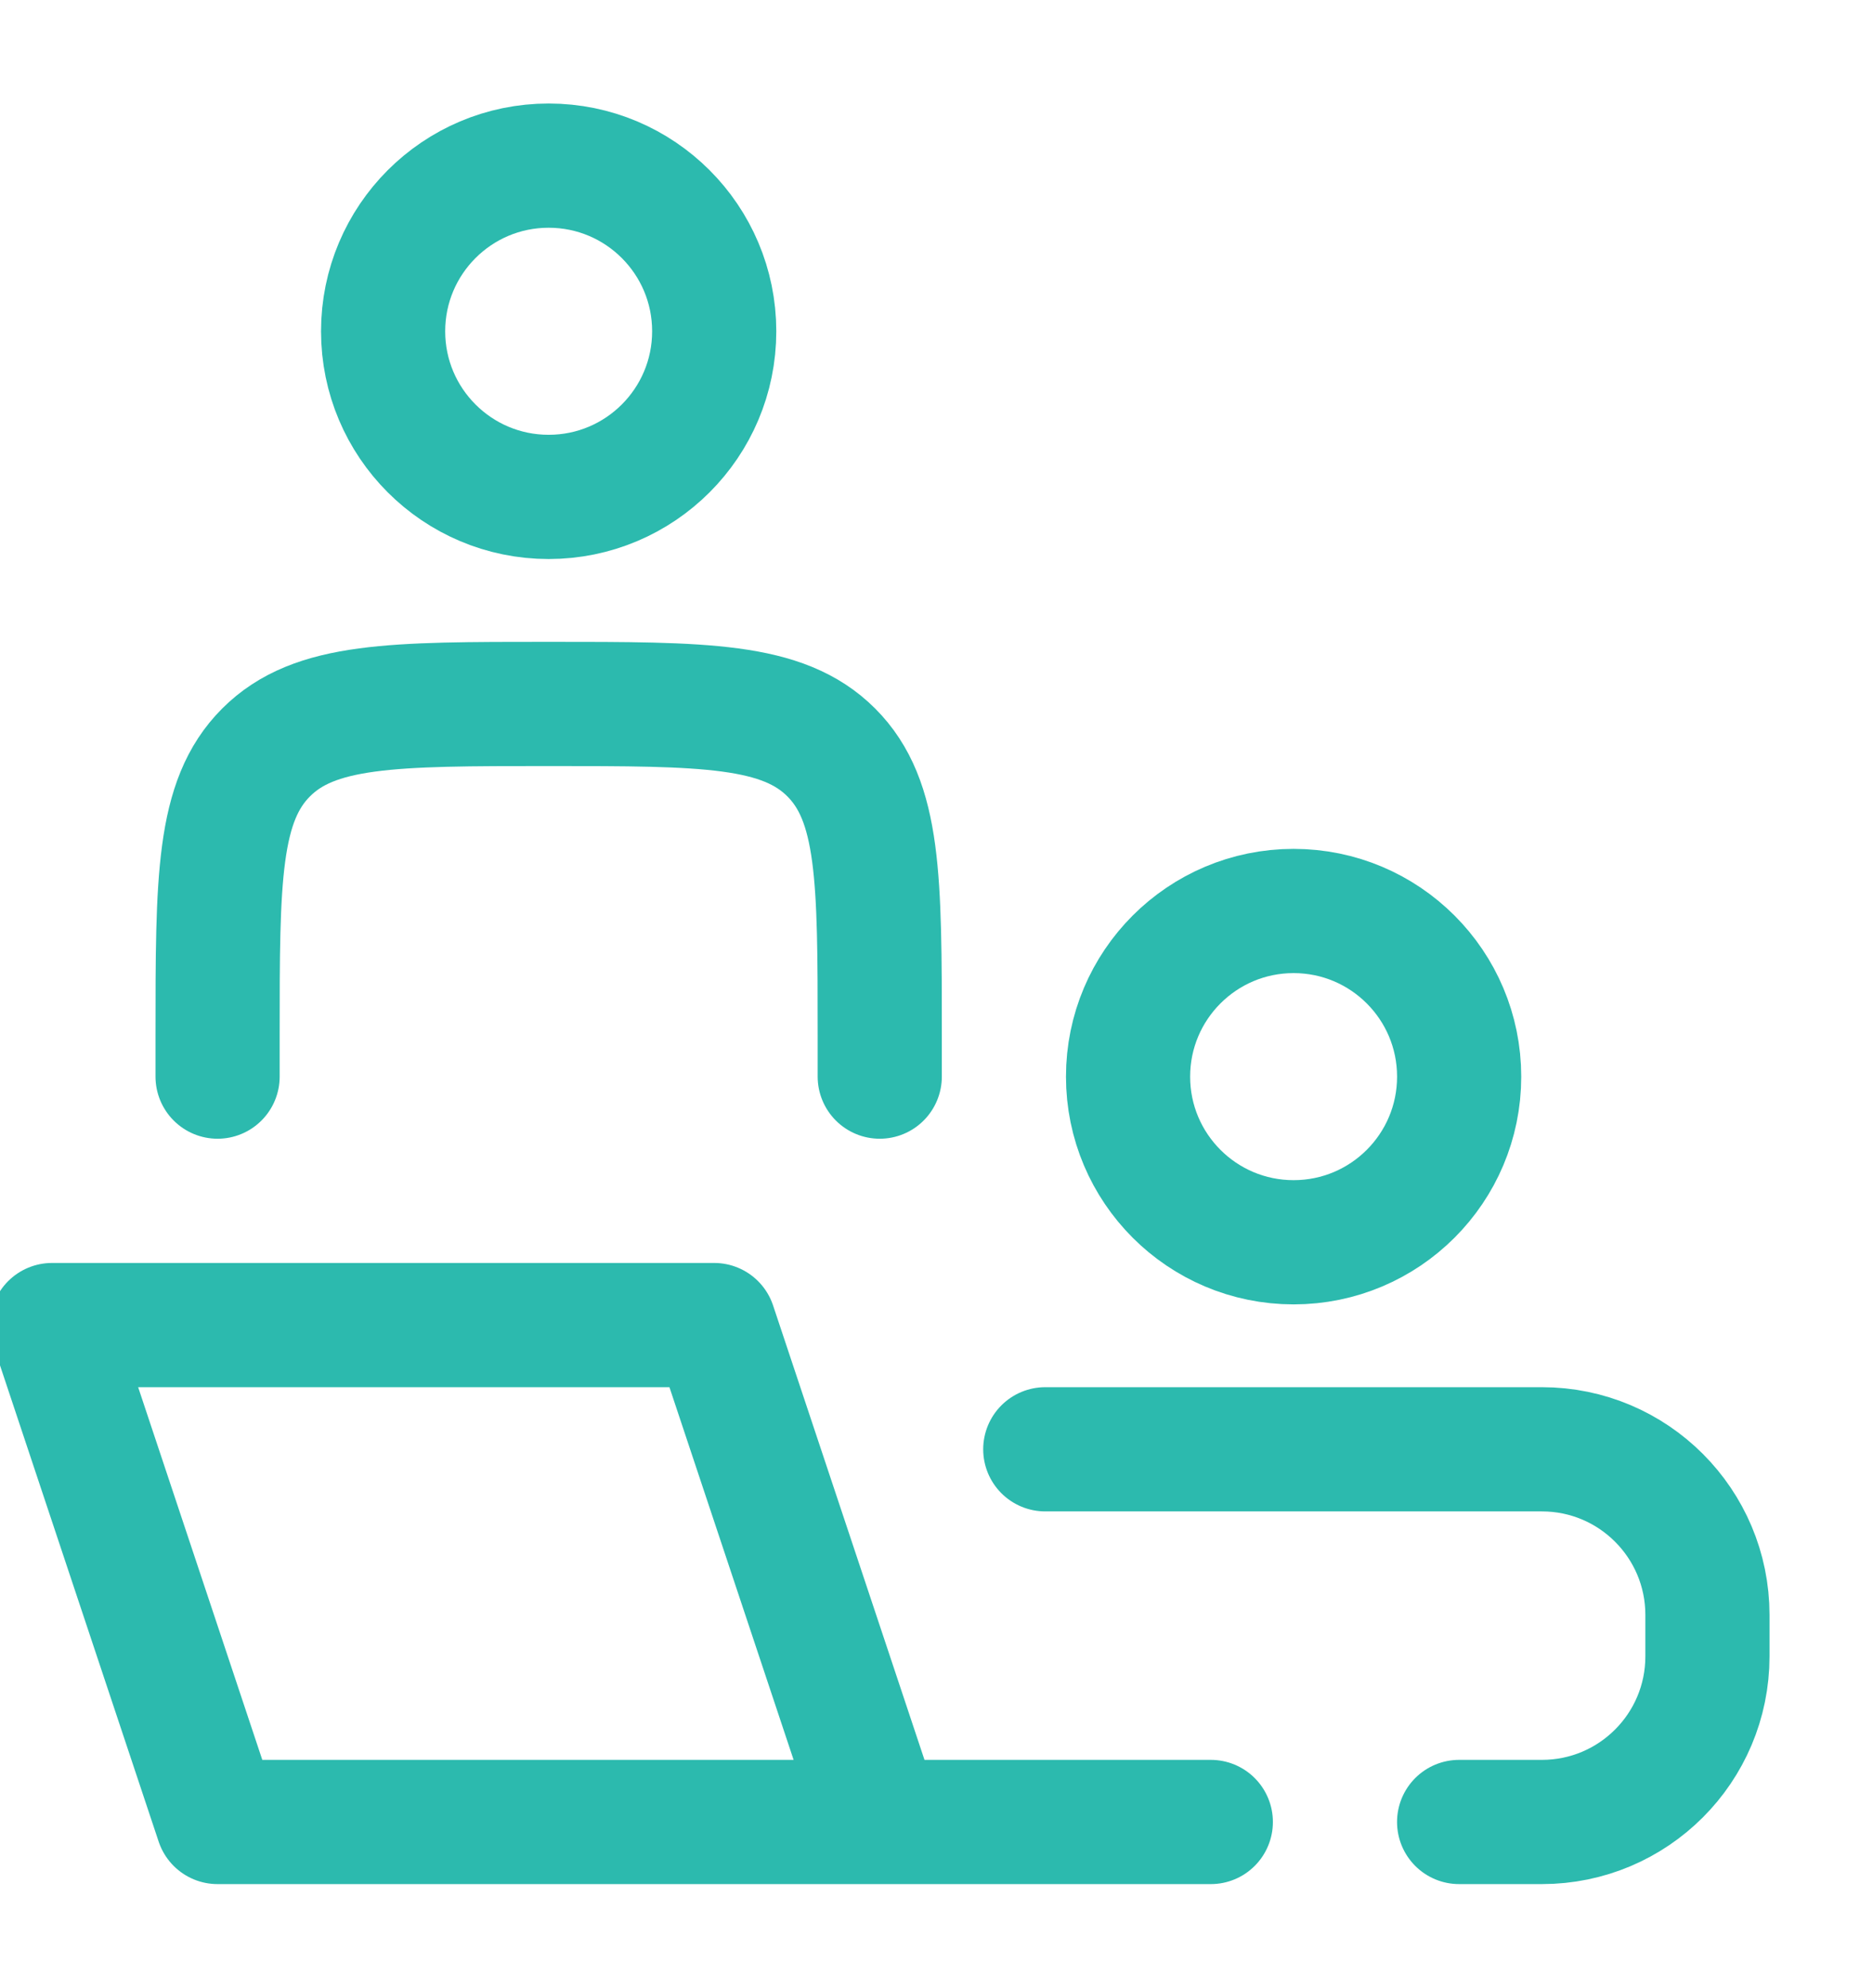 <svg width="66" height="70" viewBox="0 0 66 70" fill="none" xmlns="http://www.w3.org/2000/svg">
<path d="M31 64.166L25.166 46.666H1.833L7.666 64.166H31ZM31 64.166H42.666" stroke="#2CBAAE" stroke-width="4.375" stroke-linecap="round" stroke-linejoin="round"/>
<path d="M31 37.916V36.458C31 30.959 31 28.209 29.292 26.5C27.583 24.791 24.833 24.791 19.334 24.791C13.834 24.791 11.084 24.791 9.376 26.5C7.667 28.209 7.667 30.959 7.667 36.458V37.916" stroke="#2CBAAE" stroke-width="4.375" stroke-linecap="round" stroke-linejoin="round"/>
<path d="M51.417 37.917C51.417 41.139 48.805 43.75 45.583 43.75C42.362 43.75 39.75 41.139 39.75 37.917C39.75 34.695 42.362 32.083 45.583 32.083C48.805 32.083 51.417 34.695 51.417 37.917Z" stroke="#2CBAAE" stroke-width="4.375"/>
<path d="M25.167 11.667C25.167 14.888 22.555 17.5 19.333 17.5C16.112 17.5 13.5 14.888 13.5 11.667C13.5 8.445 16.112 5.833 19.333 5.833C22.555 5.833 25.167 8.445 25.167 11.667Z" stroke="#2CBAAE" stroke-width="4.375"/>
<path d="M36.833 51.041H54.333C57.555 51.041 60.166 53.653 60.166 56.875V58.333C60.166 61.555 57.555 64.166 54.333 64.166H51.416" stroke="#2CBAAE" stroke-width="4.375" stroke-linecap="round"/>
</svg>
